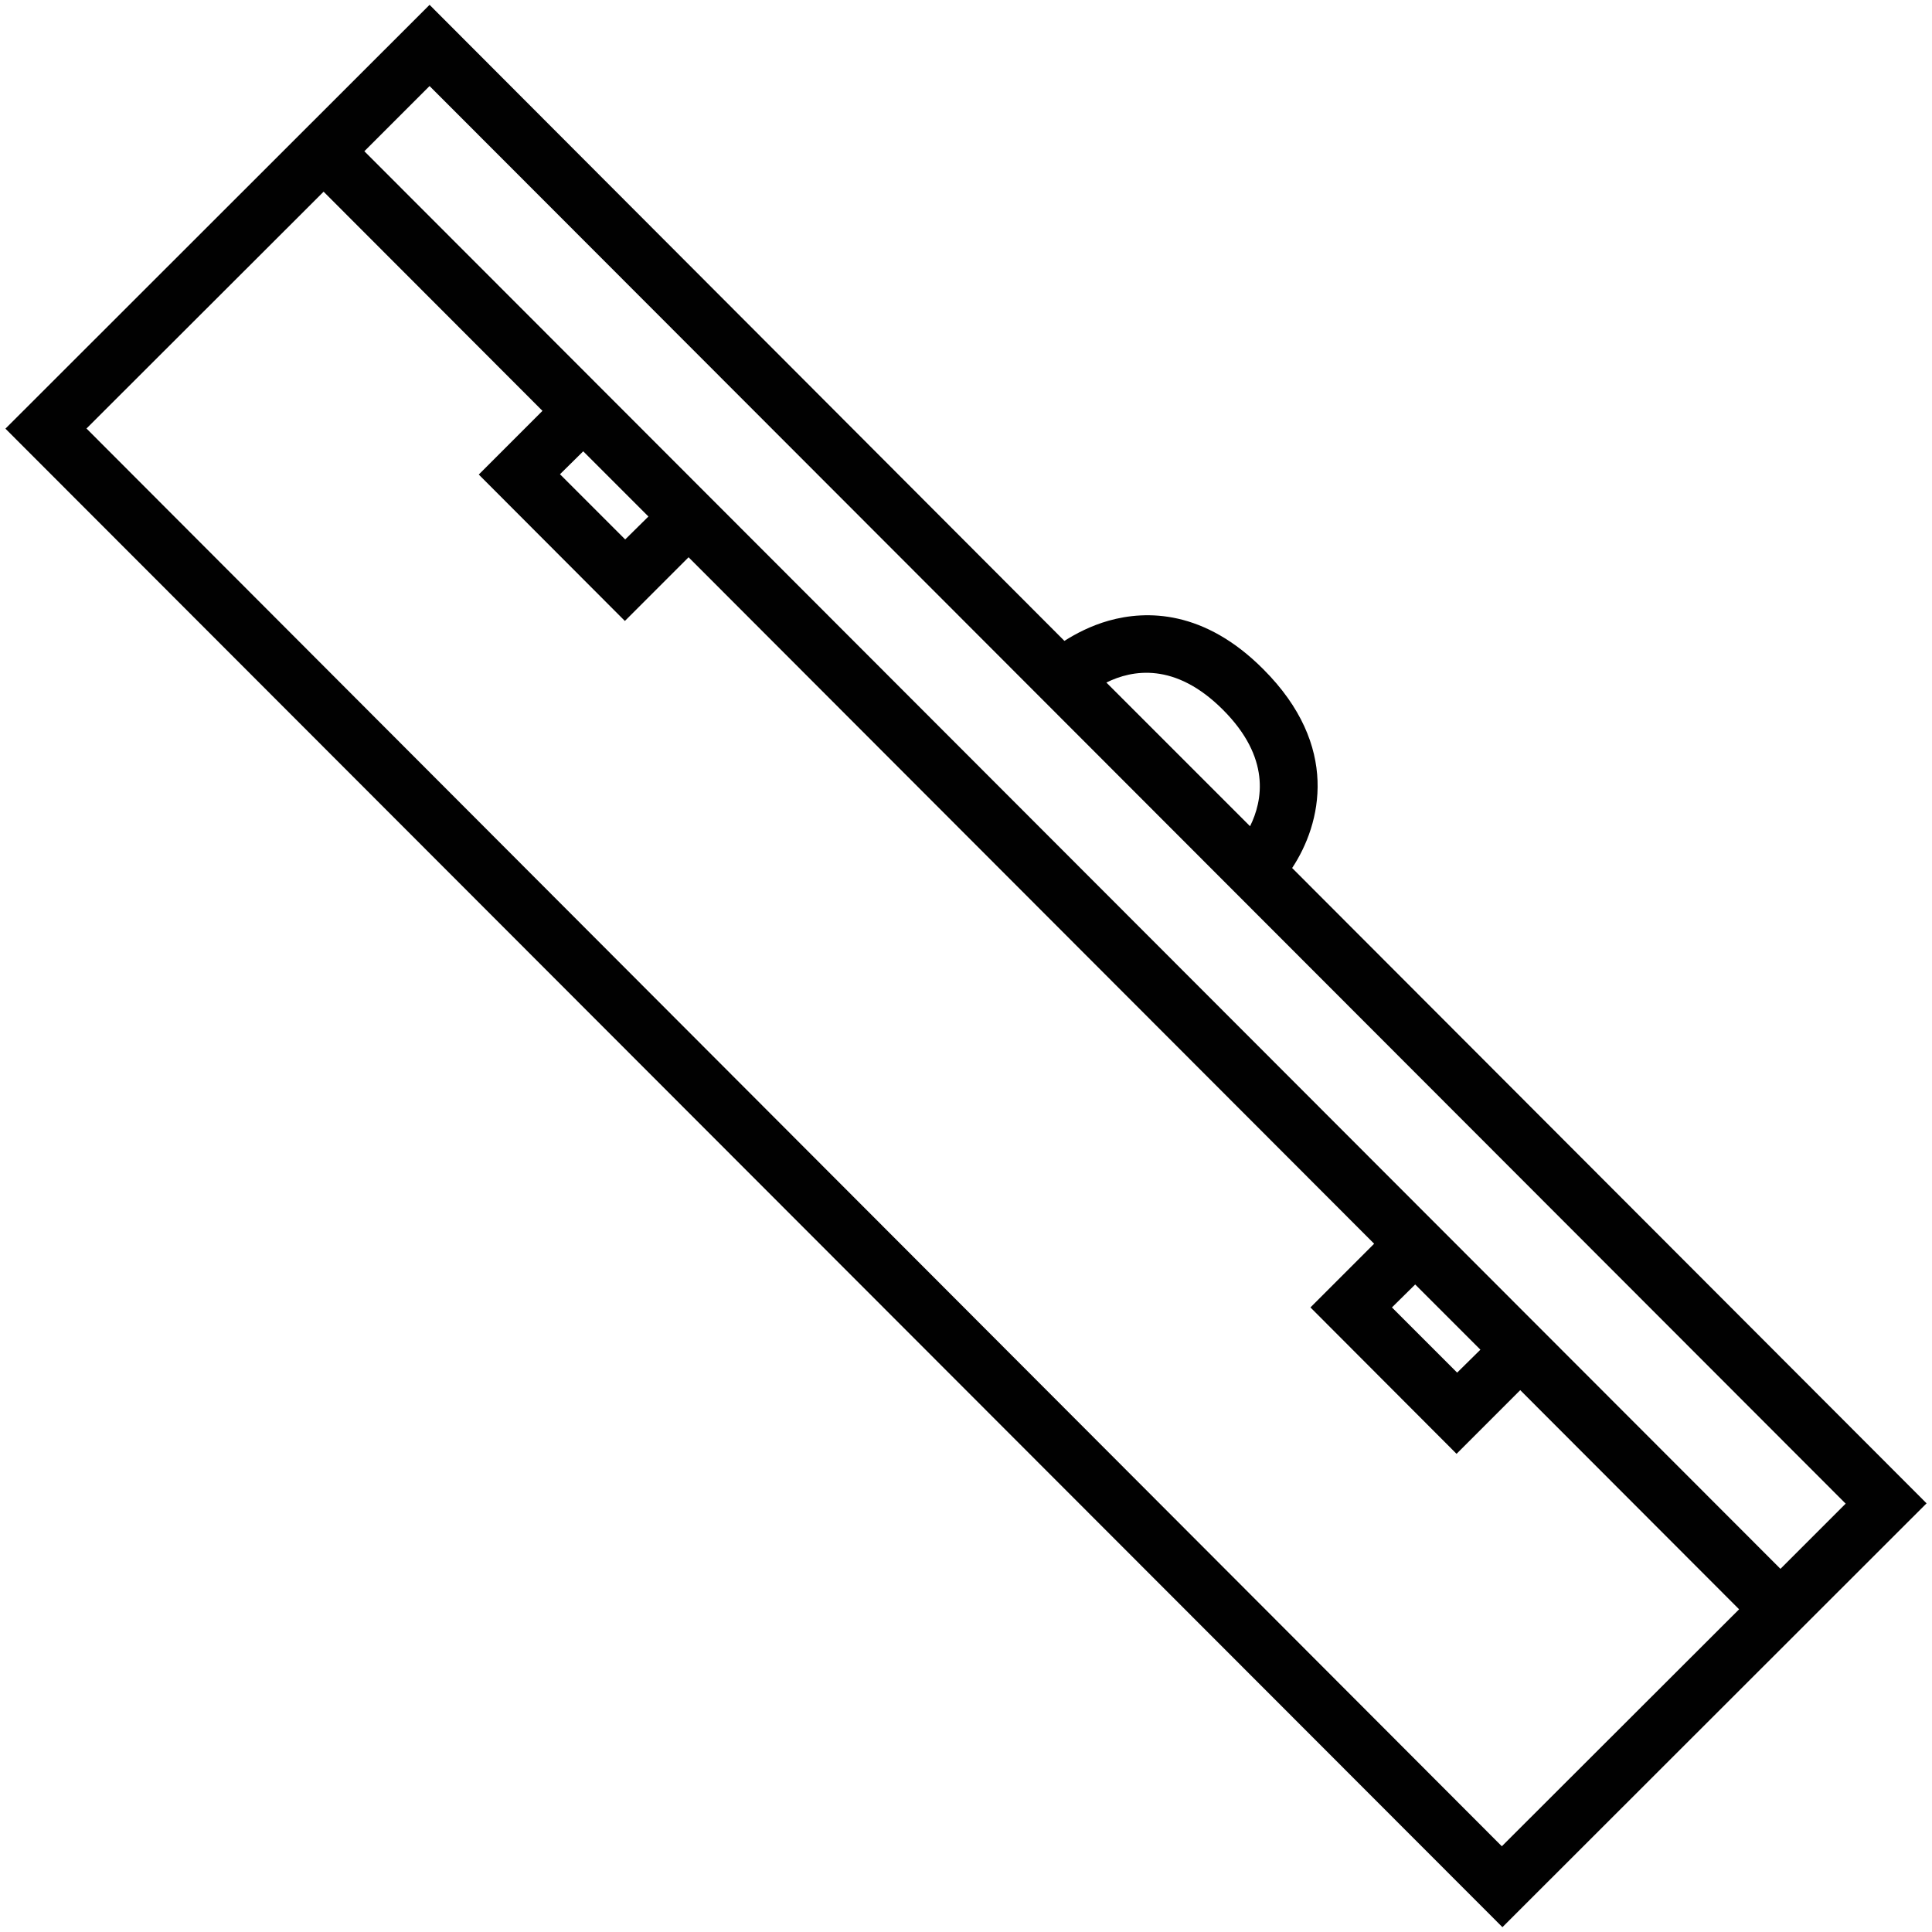 <?xml version="1.0" encoding="UTF-8"?>
<svg xmlns="http://www.w3.org/2000/svg" id="Layer_2" width="64" height="64" viewBox="0 0 64 64">
  <defs>
    <style>.cls-1{fill:#010101;}.cls-1,.cls-2{stroke-width:0px;}.cls-2{fill:none;}</style>
  </defs>
  <g id="Layer_1-2">
    <rect class="cls-2" width="64" height="64"></rect>
    <path class="cls-1" d="m42.8,28.76c.98-1.48,1.59-4.05-.95-6.59-1.96-1.97-3.87-1.96-5.12-1.61-.6.17-1.09.43-1.47.67L14.23.16.18,14.2l49.59,49.64,14.05-14.04-21.02-21.05Zm-2.29-5.25c1.59,1.59,1.32,3.01.9,3.86l-4.76-4.76c.85-.42,2.27-.69,3.86.9Zm20.63,26.3l-2.16,2.16L12.07,5.01l2.16-2.16,46.9,46.95Zm-14.26-7.26l2.16,2.16-.77.76-2.16-2.16.77-.76ZM19.32,14.95l2.16,2.16-.77.76-2.16-2.16.77-.76Zm-16.46-.75l7.86-7.85,7.25,7.26-2.11,2.11,4.84,4.85,2.11-2.11,22.71,22.74-2.11,2.11,4.84,4.85,2.11-2.11,7.25,7.26-7.86,7.85L2.87,14.2Z"></path>
  </g>
</svg>

